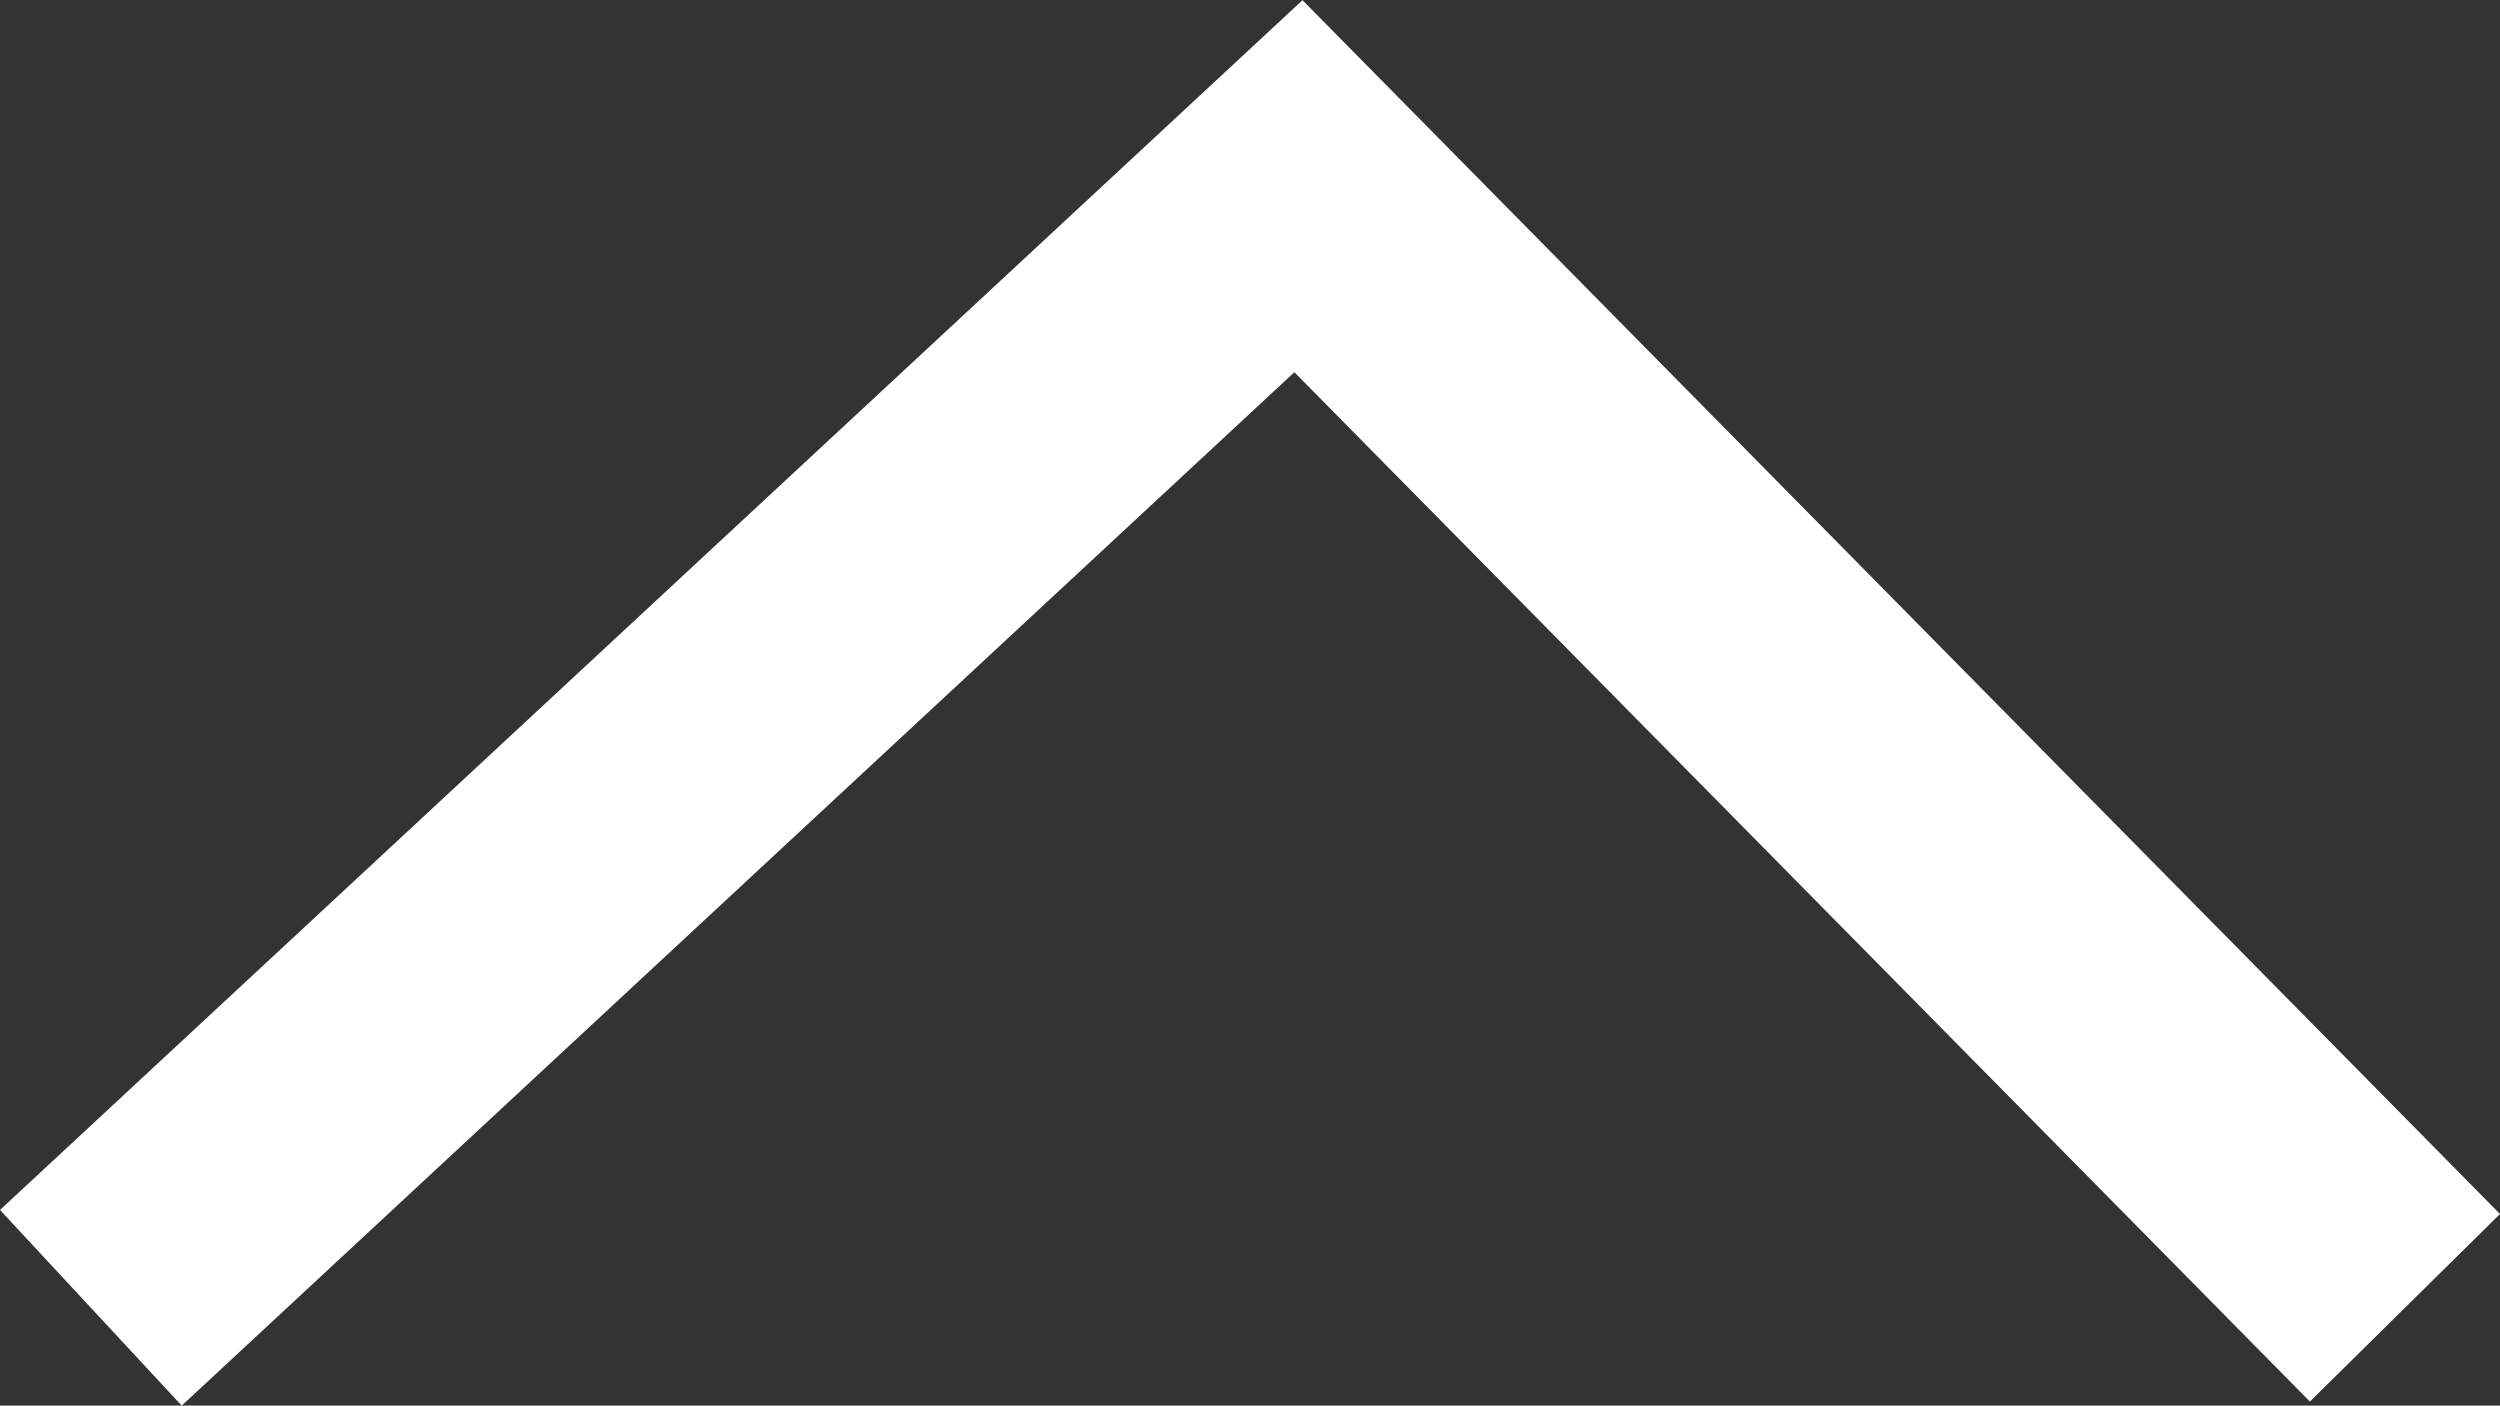 <svg xmlns="http://www.w3.org/2000/svg" width="37.447" height="21.054" viewBox="0 0 37.447 21.054">
  <rect x="0" y="0" width="37.447" height="21.054" fill="#333333" stroke="none"/>
  <path id="select-arrow" d="M485.977,5294.015l18.088-16.8,16.574,16.8" transform="translate(-484.616 -5274.426)" fill="none" stroke="#fff" stroke-width="4"/>
</svg>
